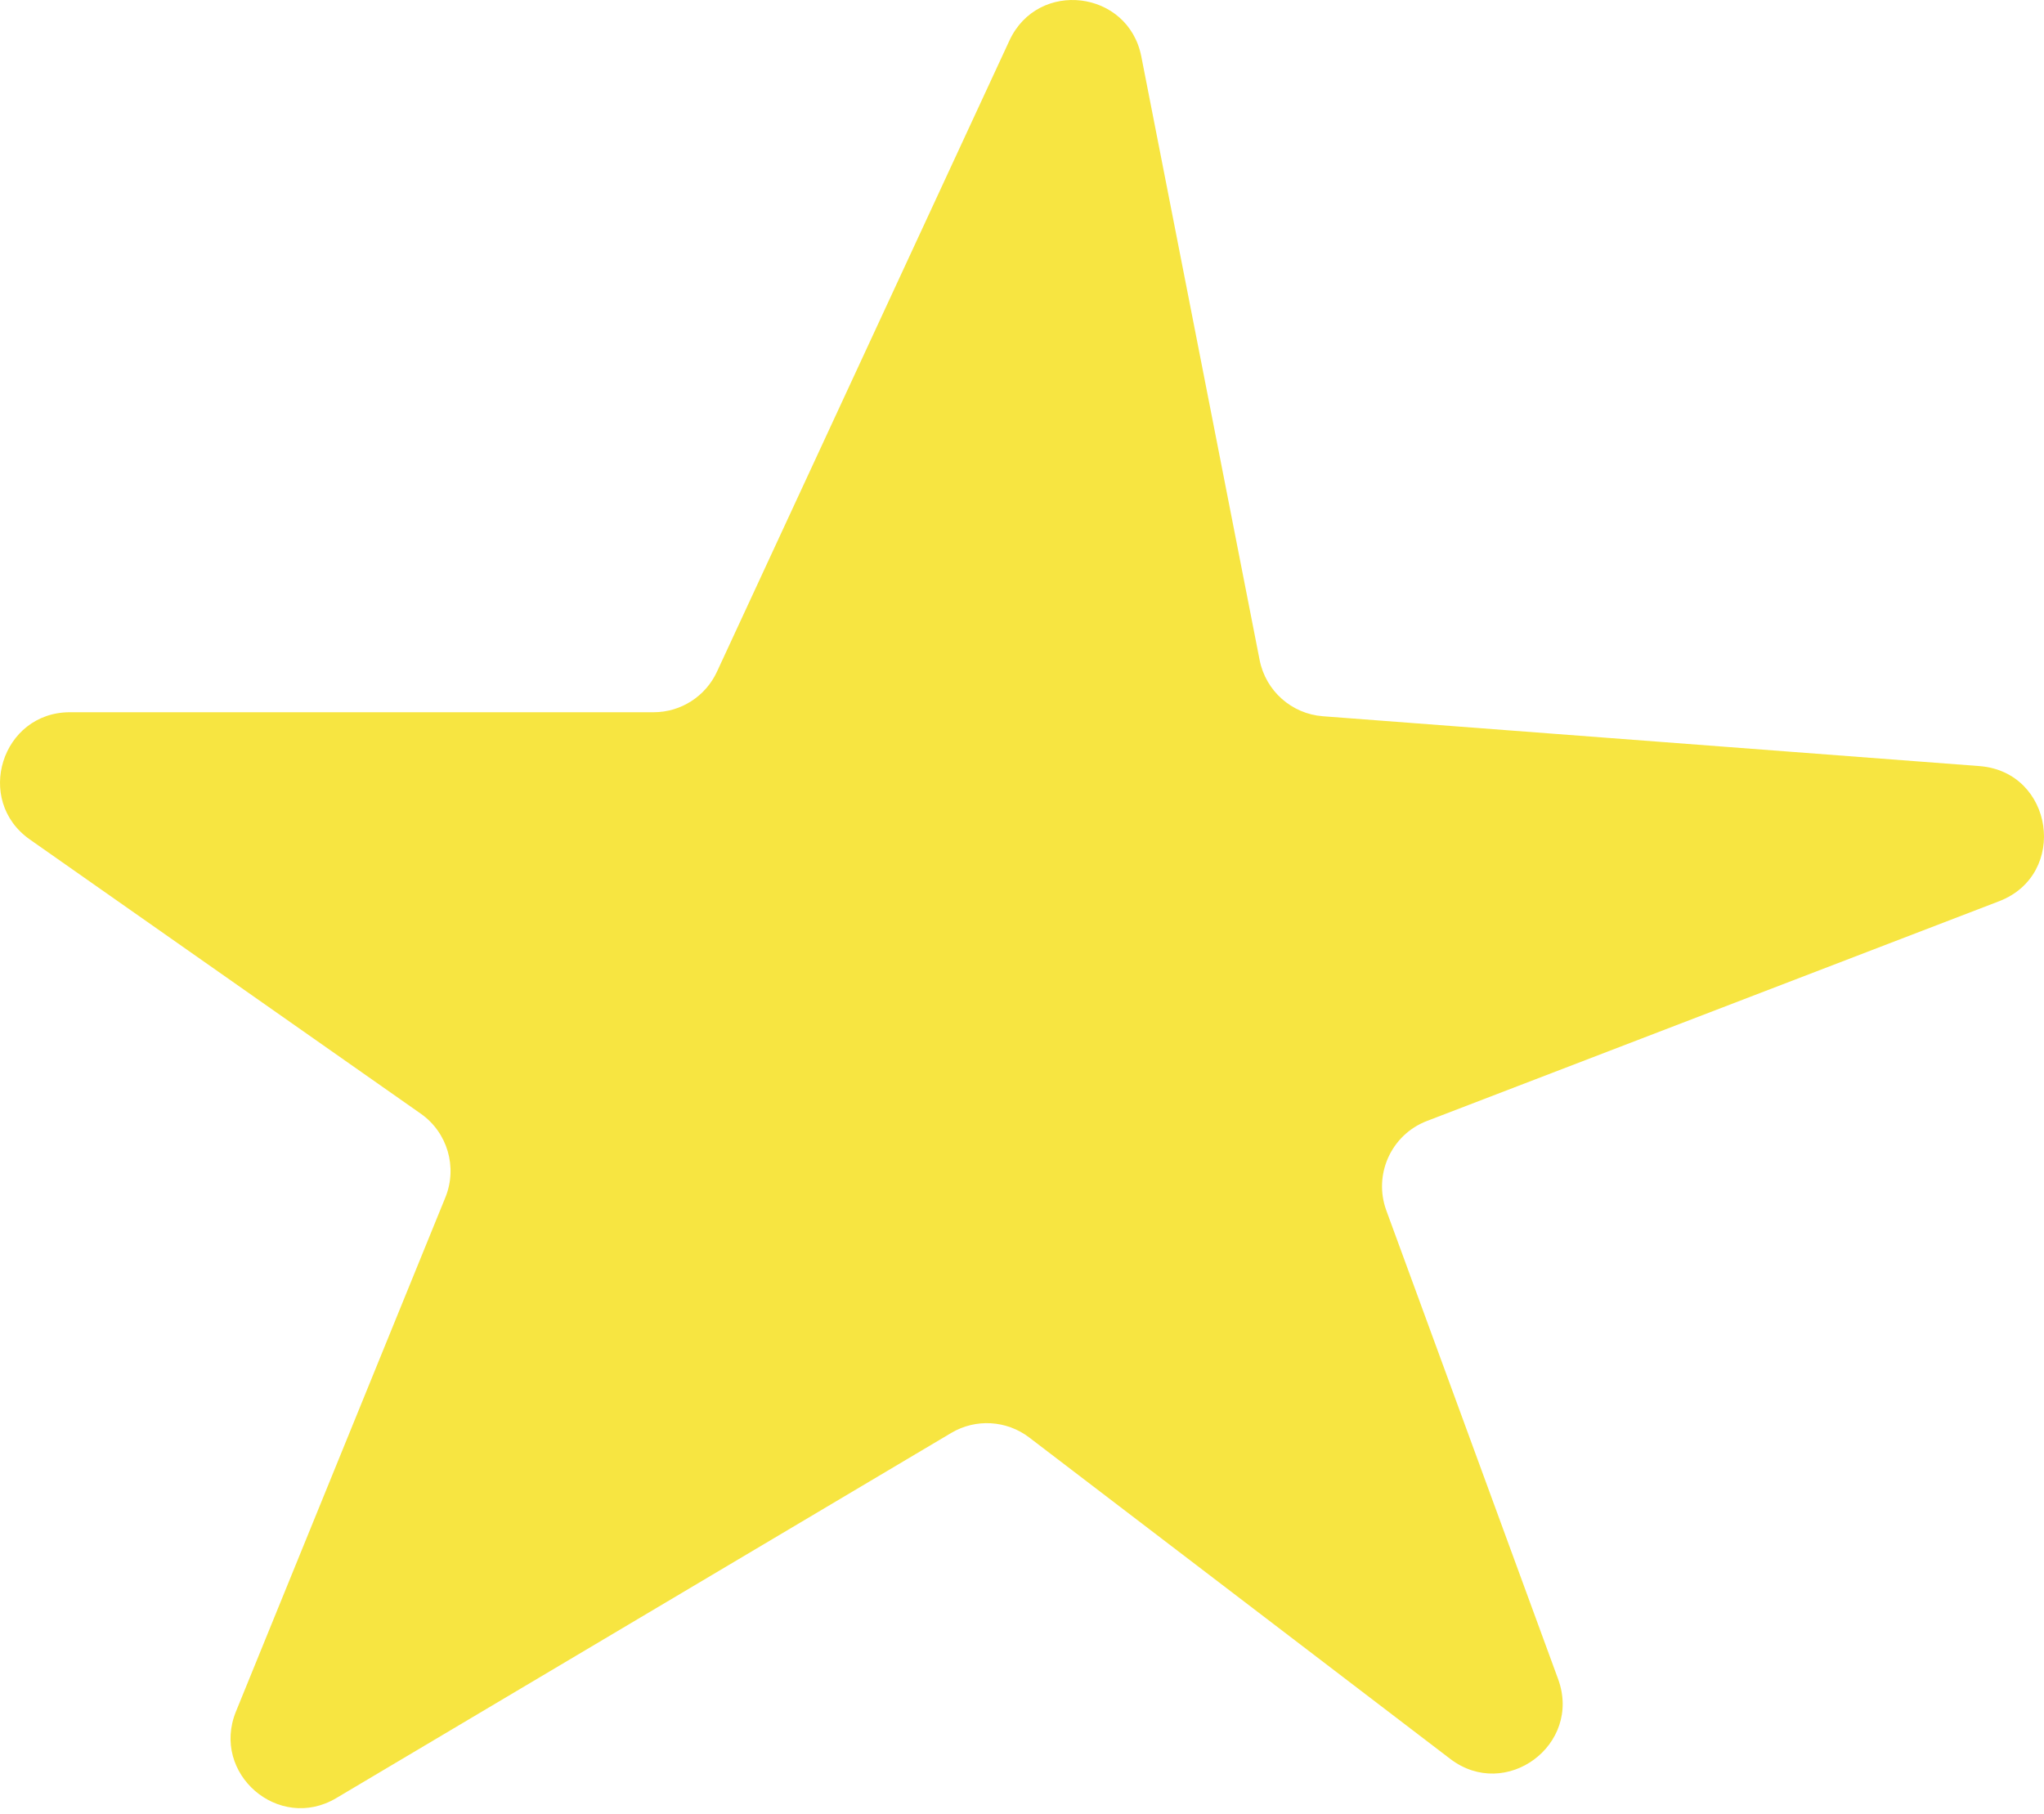 <svg width="80" height="71" viewBox="0 0 80 71" fill="none" xmlns="http://www.w3.org/2000/svg">
<path d="M39.508 1.587L28.061 26.294C27.613 27.261 26.646 27.88 25.582 27.88H2.739C0.066 27.88 -1.018 31.328 1.171 32.863L16.468 43.594C17.514 44.327 17.913 45.689 17.431 46.873L9.236 66.994C8.245 69.425 10.906 71.725 13.16 70.386L37.231 56.091C38.189 55.522 39.396 55.593 40.282 56.269L56.761 68.851C58.935 70.511 61.926 68.299 60.983 65.727L54.259 47.383C53.744 45.977 54.451 44.417 55.846 43.881L78.243 35.278C80.967 34.231 80.38 30.209 77.471 29.988L51.776 28.037C50.55 27.944 49.537 27.043 49.3 25.834L44.67 2.212C44.16 -0.391 40.623 -0.82 39.508 1.587Z" fill="#F7E541"/>
</svg>
